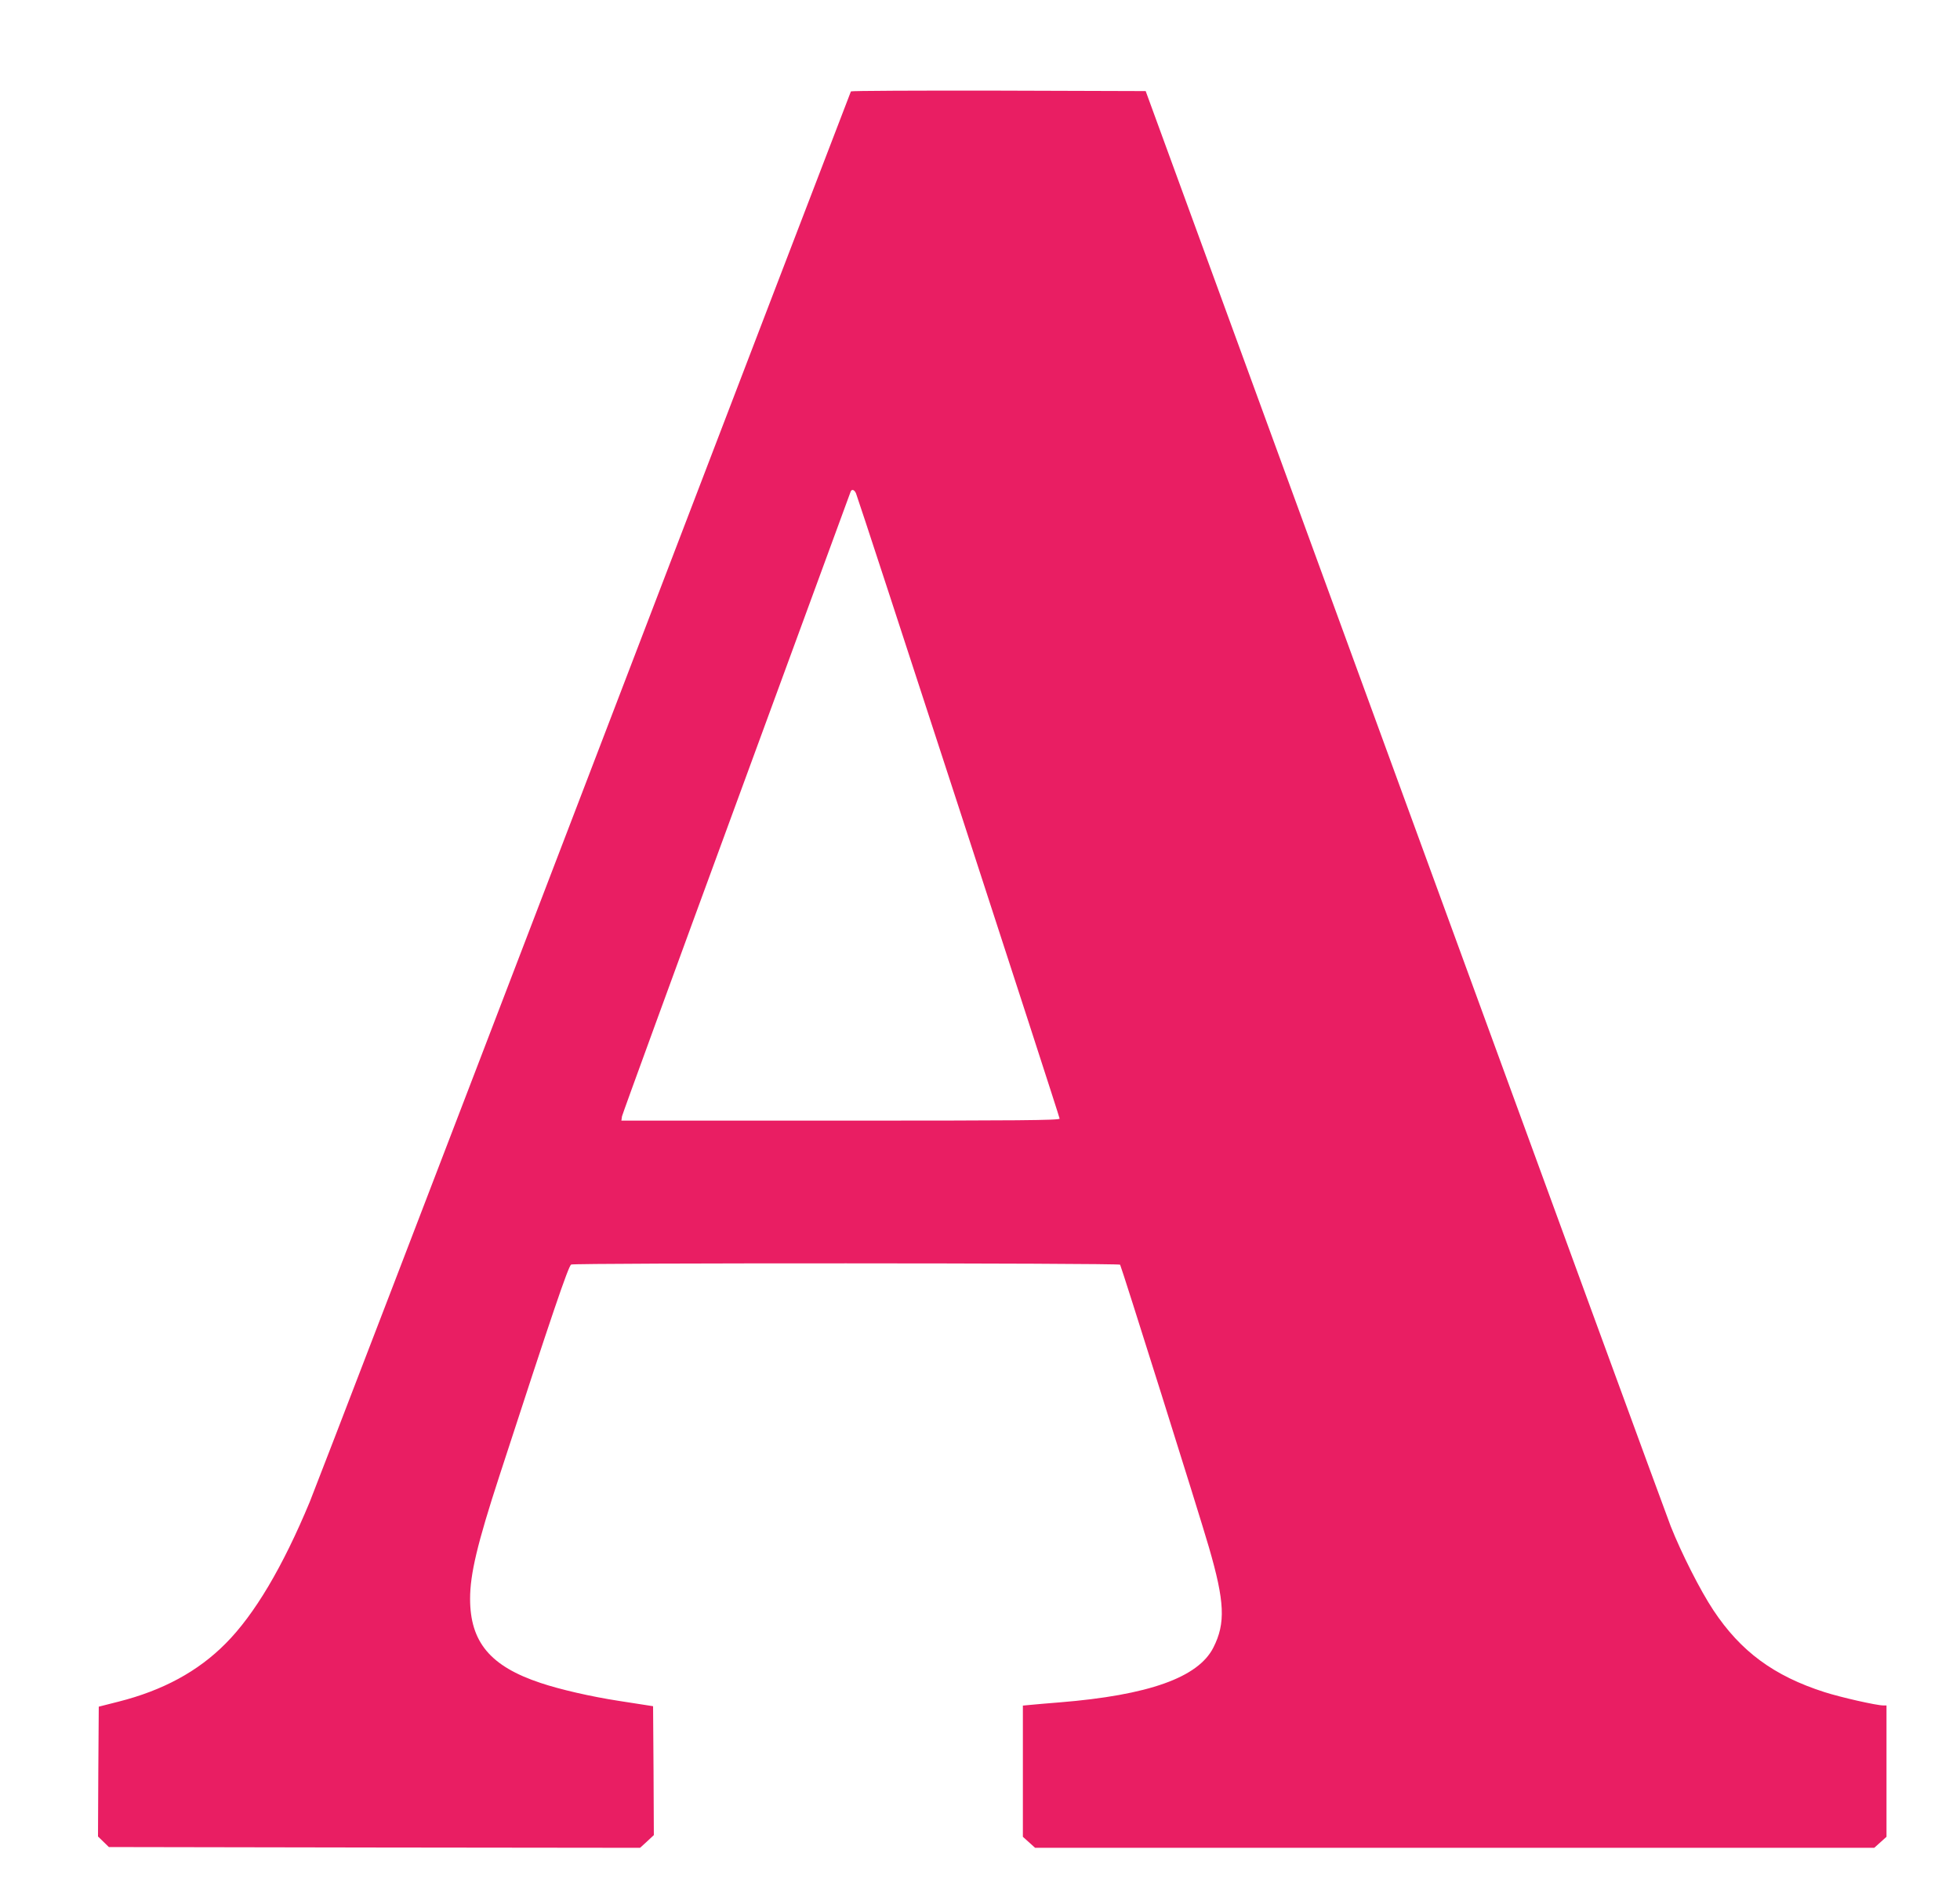 <?xml version="1.0" standalone="no"?>
<!DOCTYPE svg PUBLIC "-//W3C//DTD SVG 20010904//EN"
 "http://www.w3.org/TR/2001/REC-SVG-20010904/DTD/svg10.dtd">
<svg version="1.0" xmlns="http://www.w3.org/2000/svg"
 width="1280pt" height="1241pt" viewBox="0 0 1280 1241"
 preserveAspectRatio="xMidYMid meet">
<g transform="translate(0,1241) scale(0.1,-0.1)"
fill="#e91e63" stroke="none">
<path d="M5557 11813 c-3 -5 -784 -2044 -1737 -4533 -953 -2489 -1762 -4595
-1797 -4680 -177 -426 -361 -736 -549 -925 -181 -183 -411 -307 -699 -380
l-130 -33 -3 -424 -2 -424 35 -34 36 -35 1735 -3 1734 -2 45 41 45 42 -2 421
-3 421 -45 7 c-25 4 -106 17 -180 28 -181 28 -382 74 -510 117 -328 109 -460
267 -460 550 0 161 47 359 190 798 347 1067 452 1375 470 1385 21 11 3573 10
3585 -1 7 -8 515 -1621 580 -1846 103 -354 110 -496 29 -655 -99 -196 -424
-311 -1004 -358 -74 -6 -159 -13 -187 -16 l-53 -5 0 -429 0 -428 40 -36 40
-36 2740 0 2740 0 40 36 40 36 0 429 0 429 -21 0 c-44 0 -278 53 -384 87 -331
106 -547 266 -725 534 -87 131 -210 375 -279 549 -23 58 -804 2191 -1735 4740
l-1694 4635 -960 3 c-529 1 -963 -1 -965 -5z m33 -2625 c17 -38 1330 -4071
1330 -4085 0 -11 -270 -13 -1431 -13 l-1431 0 4 28 c3 15 339 936 747 2047
408 1111 743 2026 746 2033 7 19 24 14 35 -10z"/>
</g>
</svg>
